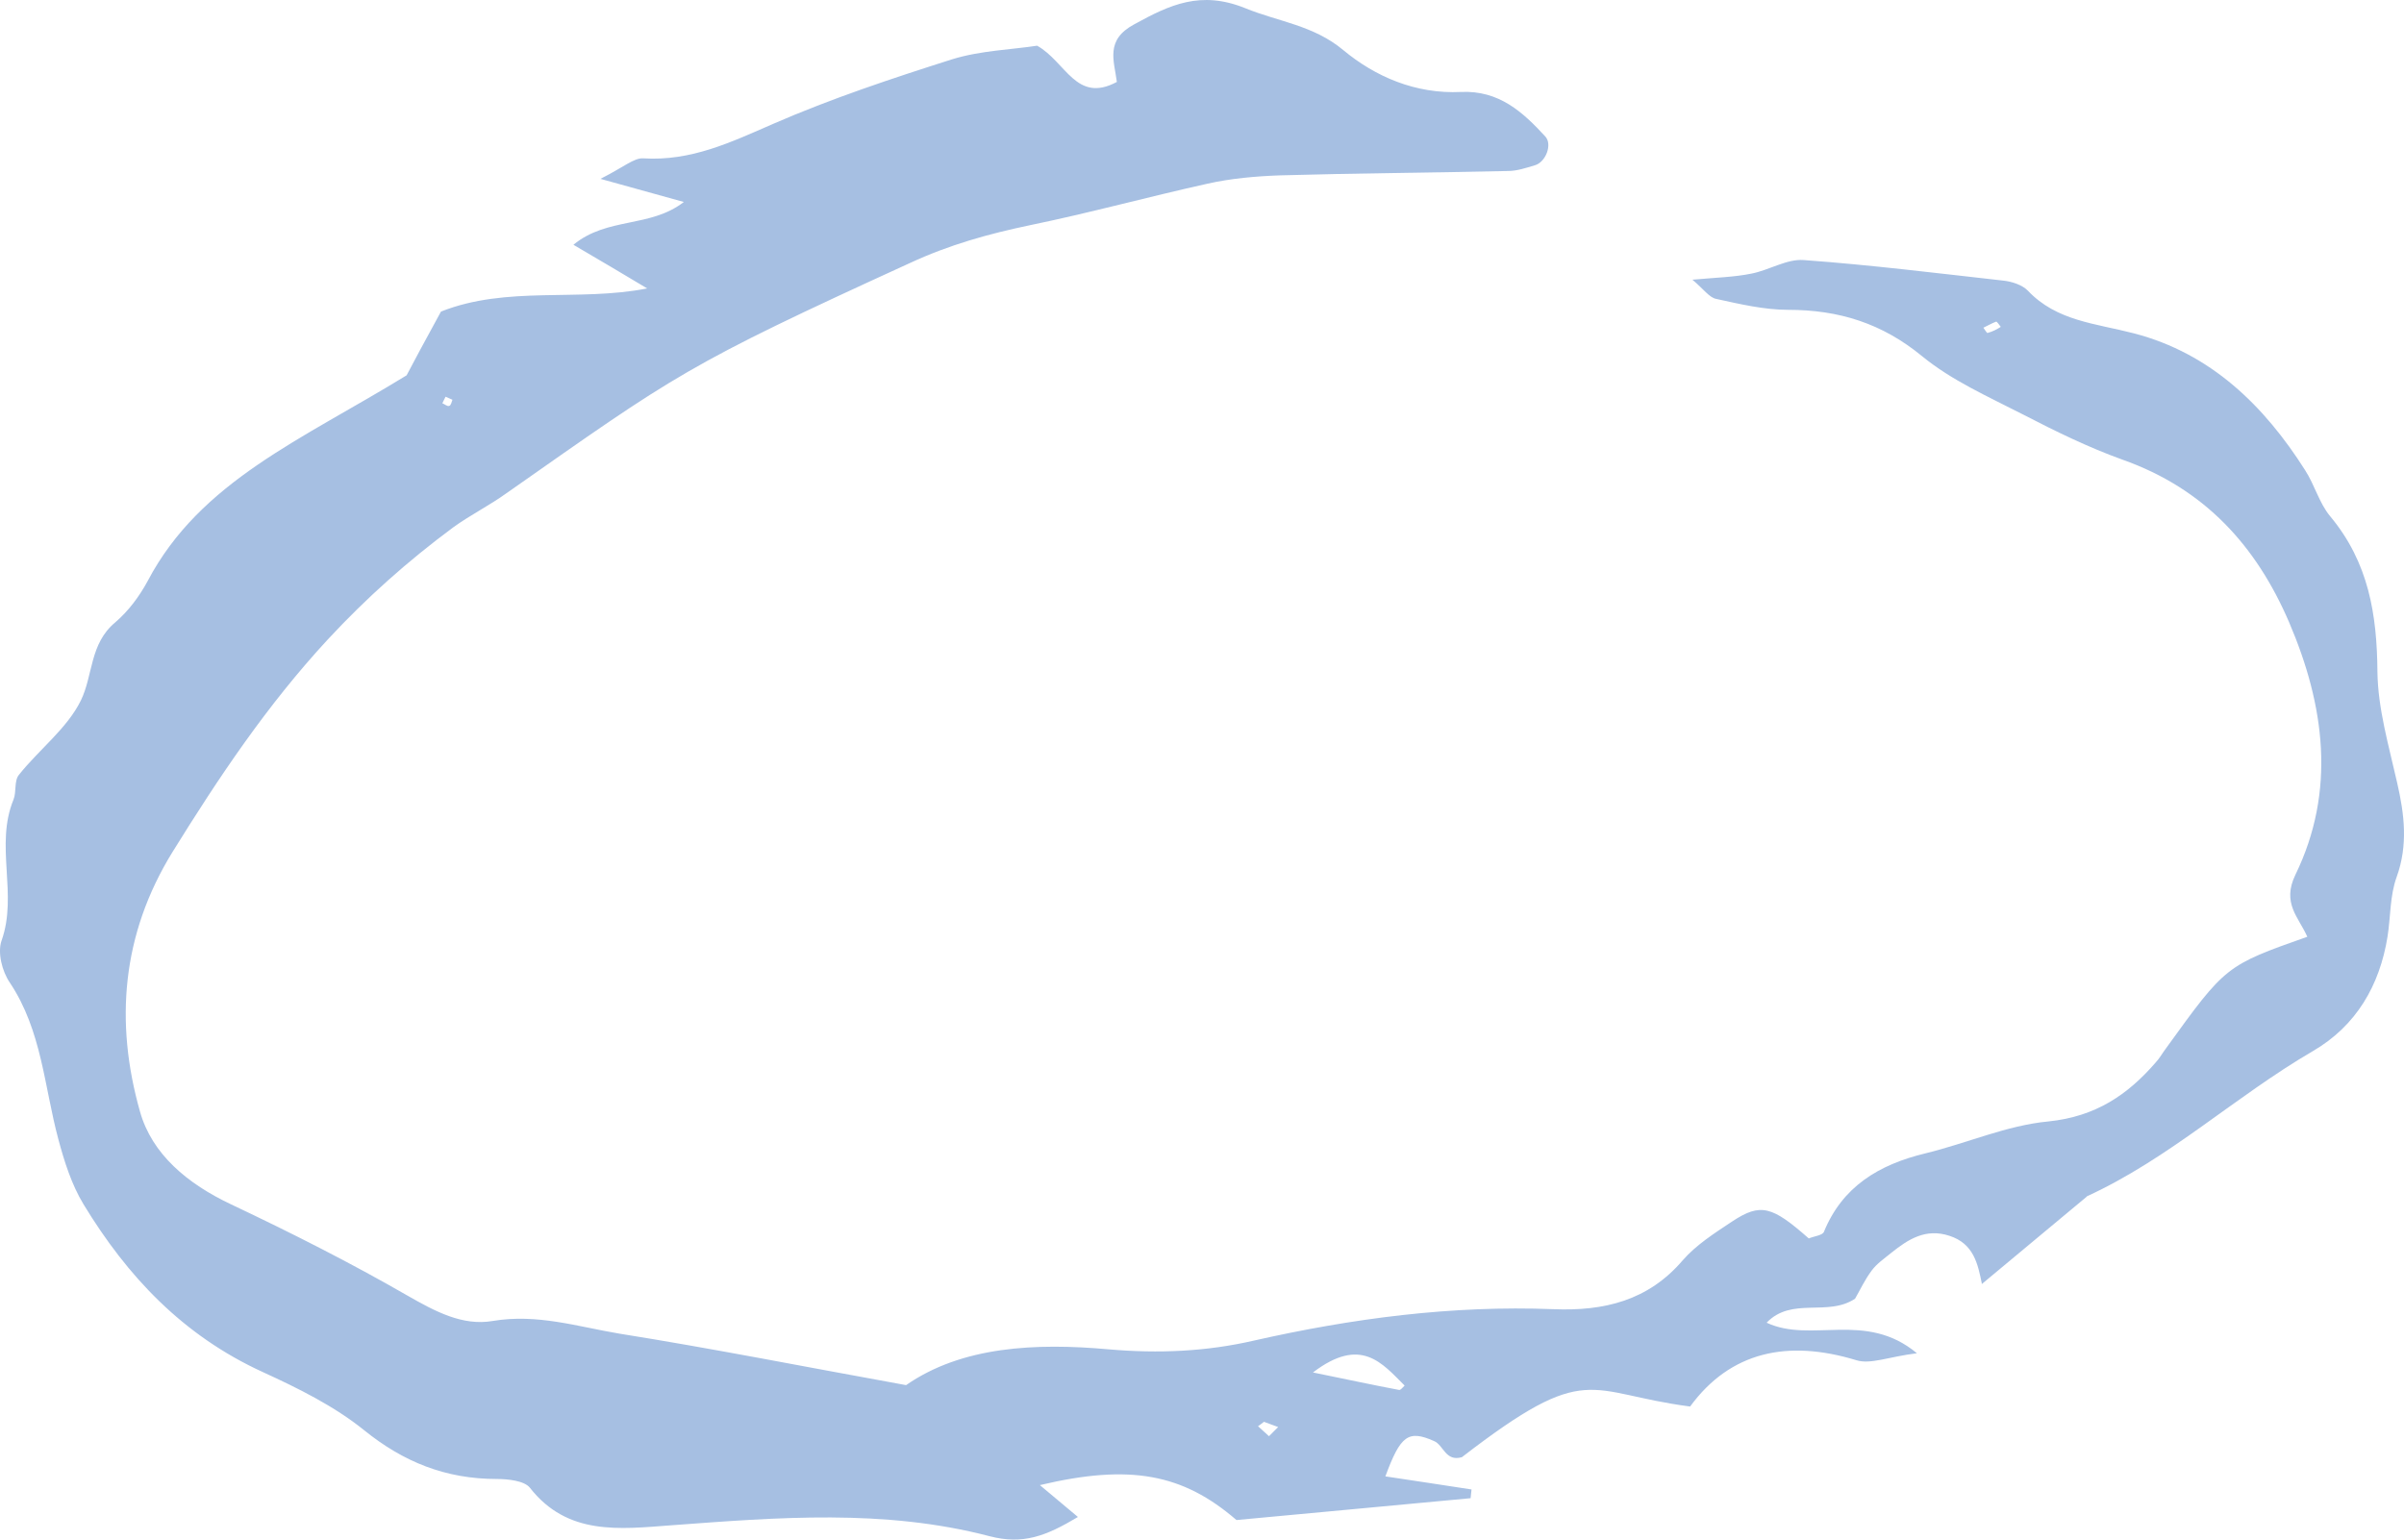 <svg width="128" height="82" viewBox="0 0 128 82" fill="none" xmlns="http://www.w3.org/2000/svg">
<path d="M111.117 63.728C109.238 65.286 107.384 66.844 105.506 68.402H105.53C105.31 67.309 105.091 66.24 103.798 65.821C102.529 65.403 101.602 66.007 100.699 66.728C100.333 67.03 99.918 67.309 99.65 67.681C99.284 68.17 99.016 68.751 98.772 69.17C97.308 70.146 95.405 69.053 94.063 70.449C96.454 71.565 99.333 69.797 102.065 72.076C100.553 72.262 99.601 72.681 98.845 72.448C95.185 71.332 92.135 71.983 89.989 74.913C84.45 74.192 84.597 72.402 77.838 77.611C76.96 77.866 76.862 76.959 76.35 76.75C74.984 76.146 74.569 76.448 73.764 78.634C75.325 78.866 76.838 79.099 78.351 79.331C78.326 79.494 78.326 79.633 78.302 79.796C74.154 80.192 70.007 80.564 65.835 80.959C62.98 78.494 60.174 77.959 55.368 79.099C56.149 79.75 56.759 80.261 57.393 80.796C55.685 81.819 54.465 82.284 52.684 81.819C47.073 80.354 41.412 80.819 35.752 81.238C32.971 81.447 30.214 81.796 28.213 79.238C27.92 78.866 27.042 78.773 26.456 78.773C23.724 78.773 21.479 77.866 19.381 76.169C17.795 74.89 15.868 73.936 13.989 73.076C9.72 71.123 6.767 67.96 4.45 64.147C3.815 63.101 3.425 61.868 3.108 60.682C2.351 57.869 2.229 54.892 0.522 52.334C0.107 51.73 -0.137 50.73 0.082 50.102C0.961 47.637 -0.284 45.033 0.717 42.592C0.888 42.173 0.741 41.592 1.01 41.266C2.083 39.917 3.571 38.801 4.303 37.313C4.962 35.964 4.767 34.29 6.133 33.151C6.841 32.546 7.426 31.756 7.865 30.942C10.671 25.617 16.087 23.408 21.65 19.99C21.967 19.385 22.699 18.013 23.48 16.595C26.993 15.2 30.799 16.083 34.459 15.362C33.215 14.618 32.044 13.921 30.531 13.037C32.336 11.549 34.605 12.153 36.411 10.758C34.996 10.363 33.898 10.061 31.97 9.526C33.215 8.898 33.751 8.41 34.239 8.433C36.801 8.596 38.924 7.573 41.168 6.596C44.267 5.247 47.487 4.178 50.708 3.154C52.221 2.689 53.88 2.643 55.221 2.434C56.759 3.294 57.295 5.526 59.467 4.364C59.32 3.224 58.833 2.131 60.394 1.294C62.297 0.248 63.931 -0.519 66.298 0.434C68.055 1.155 69.933 1.341 71.519 2.666C73.227 4.085 75.374 5.015 77.79 4.898C79.815 4.805 81.083 5.968 82.279 7.27C82.669 7.689 82.303 8.642 81.718 8.805C81.254 8.944 80.766 9.107 80.303 9.107C76.252 9.2 72.202 9.224 68.152 9.34C66.859 9.386 65.542 9.503 64.298 9.782C61.15 10.479 58.027 11.339 54.856 11.991C52.635 12.456 50.537 13.037 48.439 14.014C36.484 19.478 36.02 19.92 26.969 26.268C26.066 26.919 25.041 27.431 24.139 28.082C21.723 29.872 19.527 31.825 17.454 34.058C14.209 37.569 11.647 41.406 9.183 45.382C6.475 49.777 6.109 54.45 7.451 59.194C8.085 61.473 9.988 63.054 12.306 64.147C15.502 65.659 18.674 67.263 21.699 69.007C23.163 69.844 24.627 70.635 26.237 70.356C28.604 69.96 30.751 70.658 32.971 71.03C37.923 71.82 42.852 72.797 48.244 73.774C51.22 71.704 55.148 71.518 59.028 71.867C61.687 72.1 64.249 71.983 66.762 71.402C72.007 70.216 77.302 69.519 82.694 69.728C85.426 69.844 87.768 69.263 89.598 67.123C90.306 66.31 91.282 65.682 92.233 65.054C93.746 64.054 94.356 64.24 96.308 65.961C96.576 65.844 97.04 65.798 97.113 65.612C98.089 63.217 100.016 62.031 102.529 61.426C104.725 60.892 106.847 59.938 109.068 59.729C111.581 59.473 113.288 58.31 114.777 56.59C114.996 56.357 115.143 56.078 115.338 55.822C118.51 51.428 118.51 51.428 122.852 49.893C122.389 48.847 121.486 48.102 122.218 46.591C124.389 42.127 123.78 37.569 121.876 33.127C120.144 29.105 117.412 26.035 112.996 24.477C111.19 23.826 109.434 22.966 107.726 22.082C105.872 21.129 103.92 20.269 102.334 18.966C100.211 17.223 97.918 16.502 95.21 16.502C93.941 16.502 92.648 16.199 91.379 15.92C91.013 15.851 90.72 15.409 90.111 14.897C91.403 14.781 92.355 14.758 93.258 14.572C94.209 14.386 95.136 13.781 96.039 13.851C99.577 14.107 103.115 14.548 106.652 14.944C107.116 14.99 107.677 15.176 107.97 15.479C109.507 17.106 111.581 17.223 113.63 17.757C117.729 18.827 120.559 21.617 122.73 25.035C123.243 25.826 123.487 26.803 124.072 27.5C126.122 29.965 126.561 32.732 126.585 35.778C126.61 37.755 127.195 39.731 127.634 41.685C128.025 43.382 128.22 45.01 127.61 46.707C127.244 47.707 127.293 48.823 127.122 49.893C126.707 52.474 125.463 54.637 123.145 55.985C118.997 58.404 115.509 61.706 111.093 63.728H111.117ZM69.909 73.099C71.739 73.472 73.129 73.774 74.496 74.03C74.569 74.053 74.691 73.89 74.789 73.797C73.593 72.611 72.471 71.146 69.909 73.099ZM67.299 75.727C67.201 75.797 67.103 75.89 66.981 75.96C67.177 76.146 67.372 76.308 67.567 76.494C67.738 76.332 67.884 76.169 68.055 76.006C67.811 75.913 67.542 75.82 67.299 75.727ZM106.53 17.409C106.457 17.316 106.335 17.13 106.286 17.13C106.042 17.223 105.847 17.339 105.603 17.455C105.676 17.548 105.798 17.757 105.823 17.734C106.091 17.664 106.311 17.548 106.53 17.409ZM23.724 21.129C23.675 21.245 23.602 21.362 23.553 21.478C23.675 21.524 23.822 21.664 23.919 21.617C24.017 21.594 24.041 21.408 24.09 21.292C23.968 21.245 23.846 21.175 23.724 21.129Z" fill="#A6BFE2"/>
</svg>
